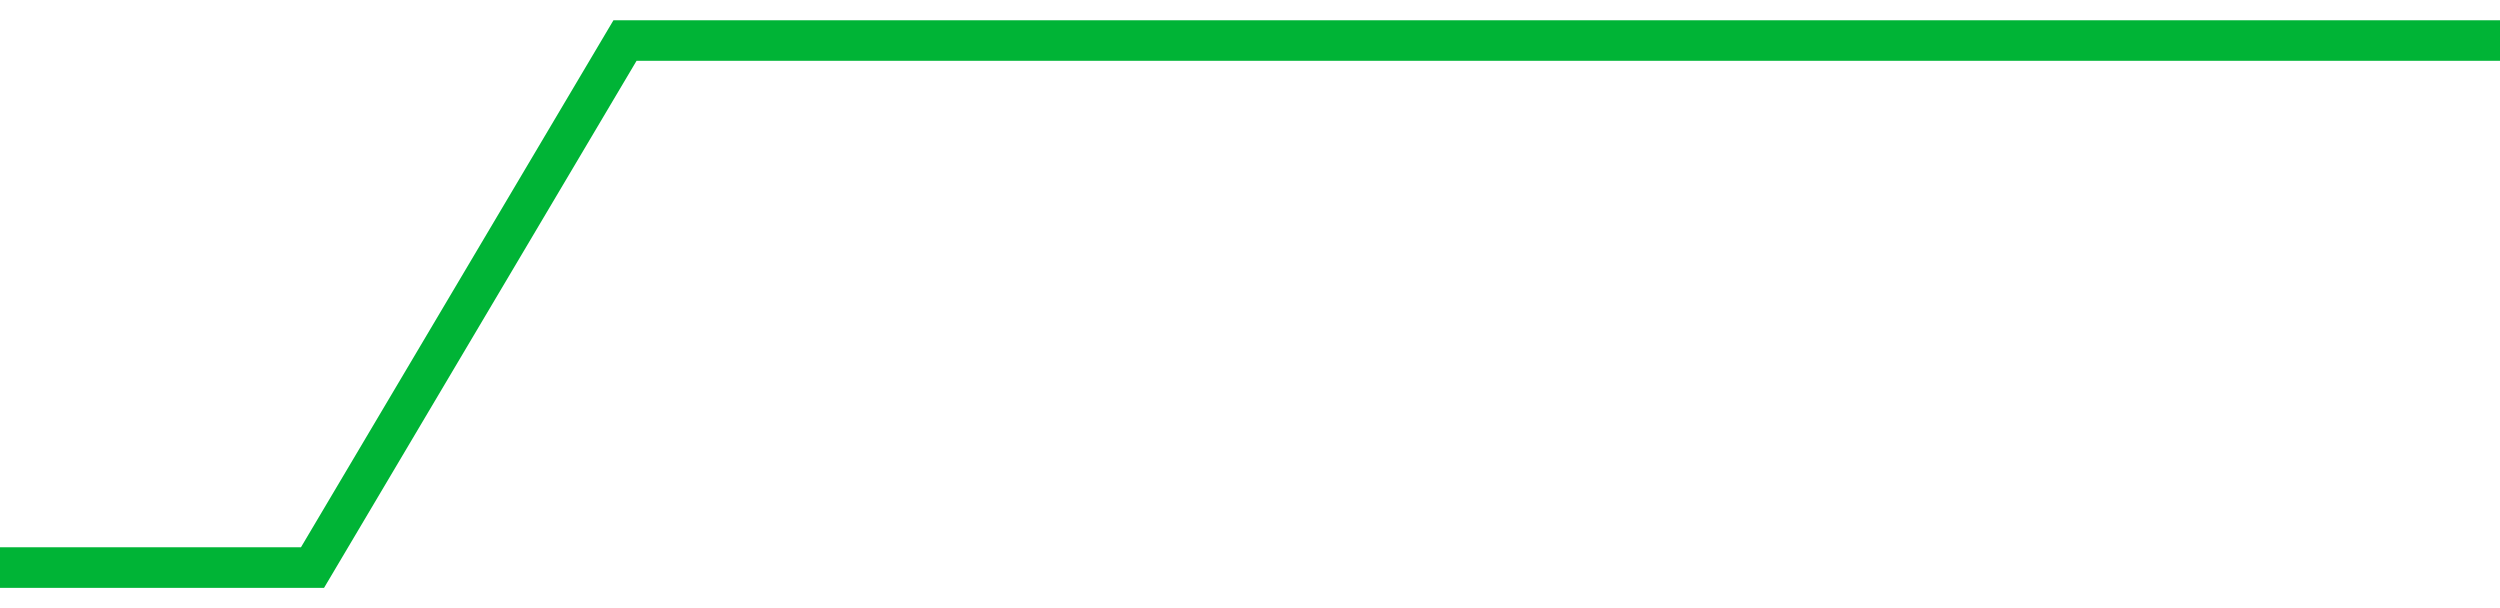 <!-- Generated with https://github.com/jxxe/sparkline/ --><svg viewBox="0 0 185 45" class="sparkline" xmlns="http://www.w3.org/2000/svg"><path class="sparkline--fill" d="M 0 42 L 0 42 L 23.125 42 L 46.25 3 L 69.375 3 L 92.5 3 L 115.625 3 L 138.75 3 L 161.875 3 L 185 3 V 45 L 0 45 Z" stroke="none" fill="none" ></path><path class="sparkline--line" d="M 0 42 L 0 42 L 23.125 42 L 46.25 3 L 69.375 3 L 92.5 3 L 115.625 3 L 138.75 3 L 161.875 3 L 185 3" fill="none" stroke-width="3" stroke="#00B436" ></path></svg>
